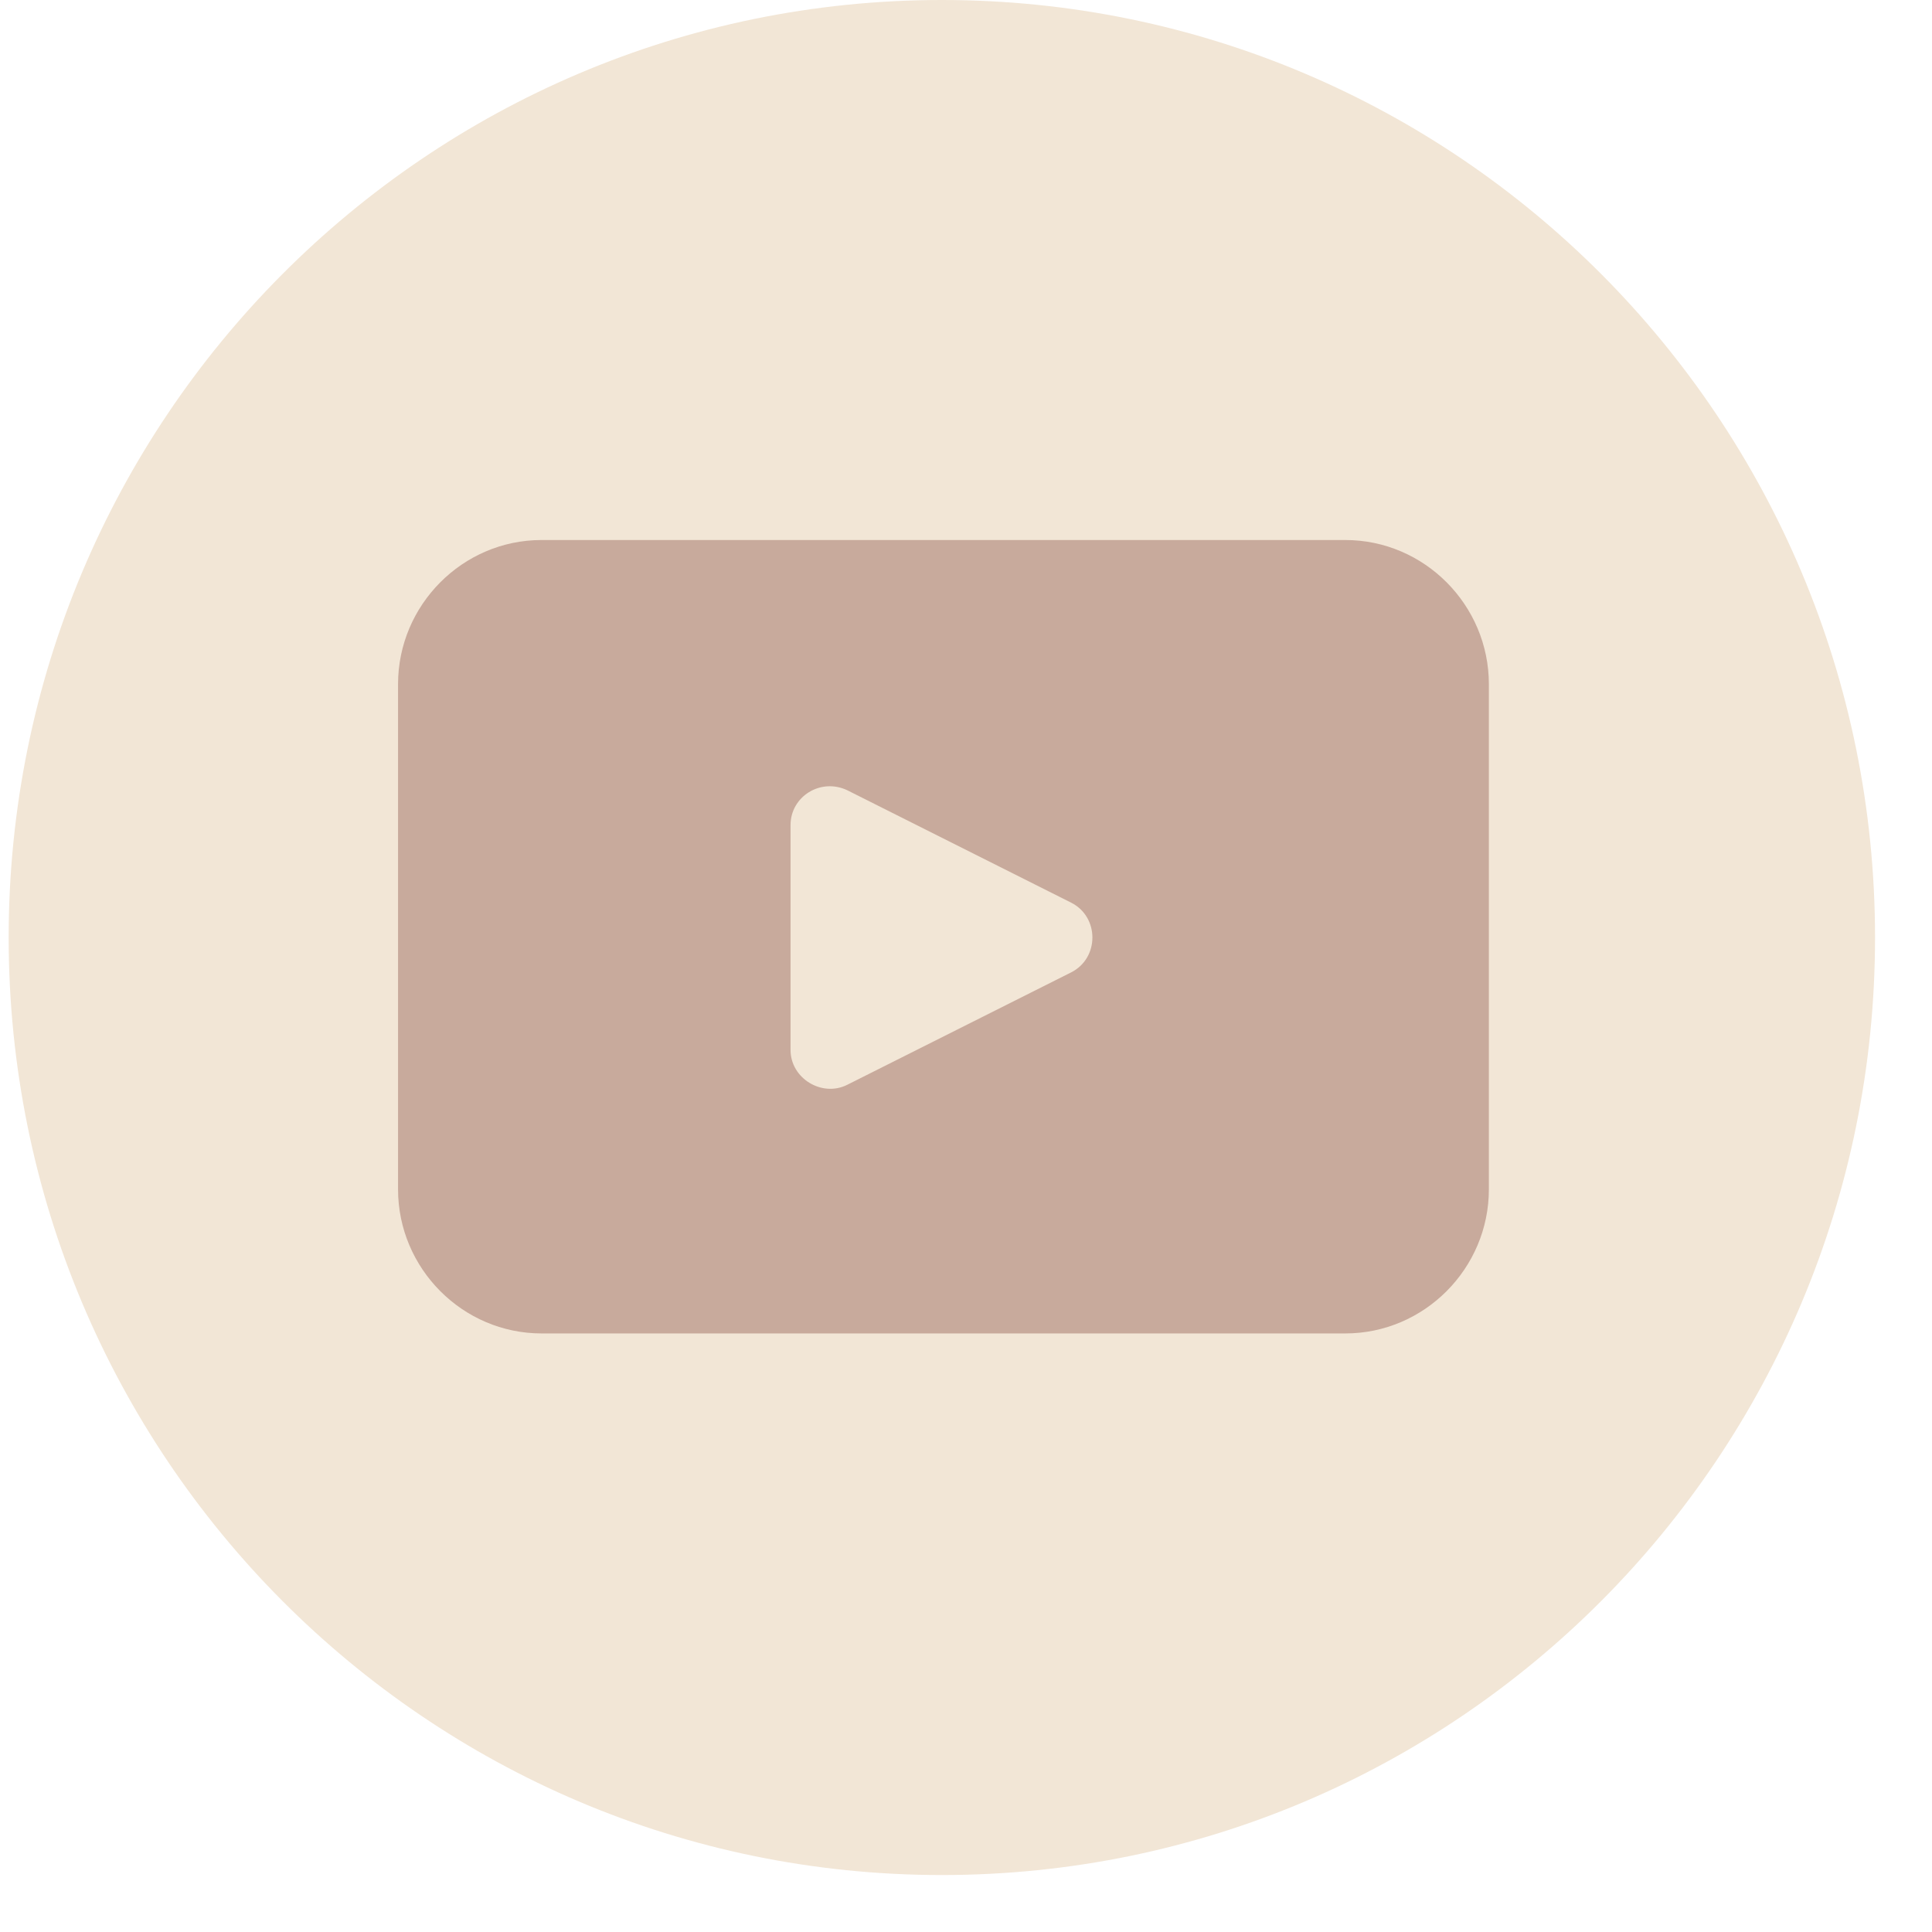 <svg width="33" height="33" viewBox="0 0 33 33" fill="none" xmlns="http://www.w3.org/2000/svg">
<path d="M32.027 16.014C32.027 24.859 24.892 32.027 16.088 32.027C7.283 32.027 0.148 24.859 0.148 16.014C0.148 7.168 7.283 0 16.088 0C24.892 0 32.027 7.168 32.027 16.014Z" fill="#F2E6D6"/>
<path d="M22.98 9.224H9.249C7.903 9.224 6.799 10.333 6.799 11.686V20.315C6.799 21.667 7.903 22.776 9.249 22.776H22.98C24.327 22.776 25.431 21.667 25.431 20.315V11.686C25.431 10.333 24.327 9.224 22.98 9.224ZM18.296 16.609L14.472 18.529C14.041 18.746 13.503 18.421 13.503 17.934V14.093C13.503 13.606 14.015 13.282 14.472 13.498L18.296 15.418C18.78 15.662 18.78 16.365 18.296 16.609Z" fill="#C8AA9C"/>
</svg>
